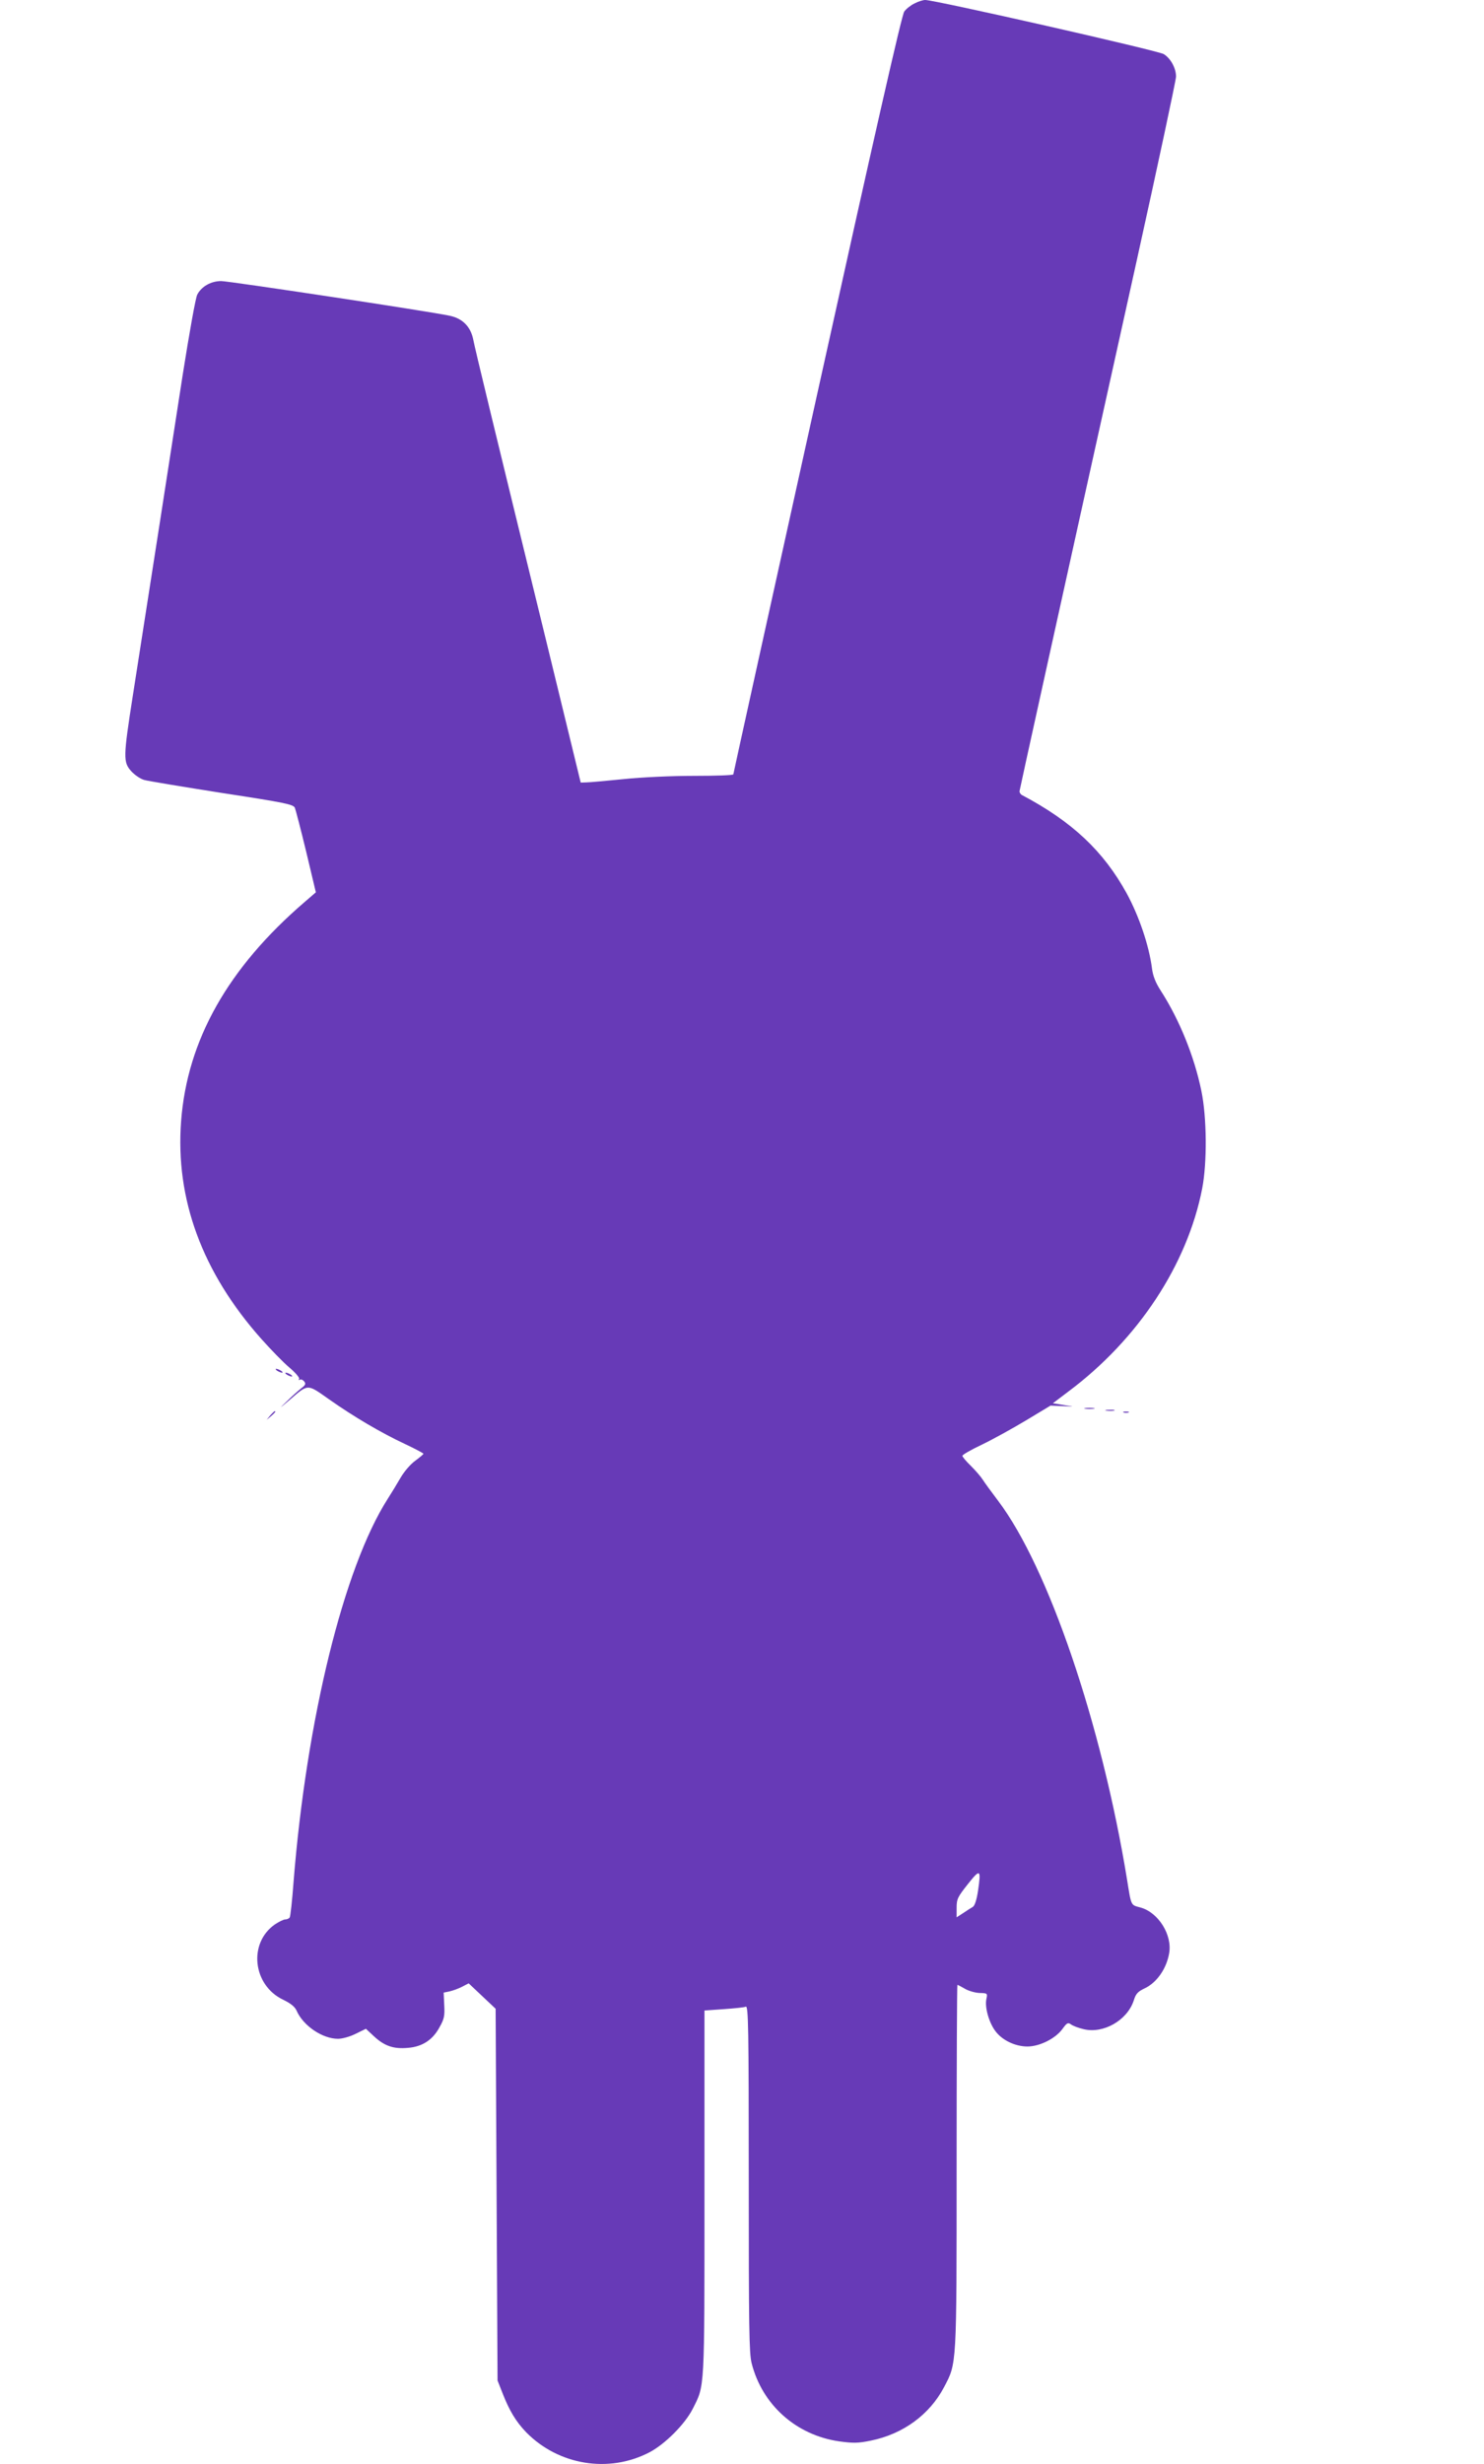 <?xml version="1.0" standalone="no"?>
<!DOCTYPE svg PUBLIC "-//W3C//DTD SVG 20010904//EN"
 "http://www.w3.org/TR/2001/REC-SVG-20010904/DTD/svg10.dtd">
<svg version="1.0" xmlns="http://www.w3.org/2000/svg"
 width="771pt" height="1280pt" viewBox="0 0 771 1280"
 preserveAspectRatio="xMidYMid meet">
<g transform="translate(0,1280) scale(0.1,-0.1)"
fill="#673ab7" stroke="none">
<path d="M4751 12782 c-19 -9 -43 -28 -53 -42 -13 -17 -154 -639 -453 -1990
-239 -1080 -435 -1968 -435 -1972 0 -5 -91 -8 -203 -8 -117 0 -273 -7 -368
-17 -90 -9 -177 -17 -193 -17 l-29 -1 -168 690 c-284 1161 -380 1558 -390
1610 -13 67 -55 111 -123 125 -107 23 -1146 180 -1187 180 -53 0 -102 -28
-124 -70 -9 -17 -41 -198 -75 -412 -56 -364 -172 -1110 -260 -1672 -50 -320
-50 -344 -9 -391 17 -19 47 -40 67 -46 21 -6 203 -36 406 -68 326 -50 370 -59
378 -77 4 -10 31 -113 59 -229 l50 -210 -58 -50 c-398 -342 -610 -717 -642
-1138 -31 -405 110 -787 417 -1132 49 -55 114 -122 145 -148 32 -27 54 -53 51
-59 -4 -6 -2 -8 3 -5 6 4 16 0 23 -8 10 -13 8 -19 -16 -37 -16 -13 -49 -42
-74 -67 -42 -40 -41 -40 13 6 100 86 91 86 206 5 129 -91 272 -175 394 -232
53 -25 96 -48 97 -51 0 -3 -19 -19 -42 -36 -25 -18 -58 -56 -77 -89 -19 -33
-49 -82 -67 -110 -228 -357 -422 -1148 -489 -1991 -7 -95 -16 -177 -20 -183
-3 -5 -14 -10 -23 -10 -9 0 -33 -12 -54 -26 -139 -97 -115 -316 43 -391 41
-20 61 -37 70 -57 34 -78 134 -146 215 -146 23 0 62 11 92 26 l53 26 43 -40
c54 -50 102 -66 176 -59 75 6 129 42 164 108 24 42 27 59 24 114 l-3 65 30 6
c17 4 46 14 65 24 l35 18 70 -66 70 -66 5 -966 5 -965 26 -66 c35 -90 70 -148
122 -202 168 -172 430 -215 641 -105 82 43 185 147 225 226 63 125 61 83 61
1123 l0 946 100 7 c56 4 107 9 115 13 13 4 15 -111 15 -894 0 -771 2 -907 15
-958 55 -217 232 -374 455 -406 73 -10 97 -10 165 4 167 34 305 135 380 278
66 126 65 102 65 1147 0 518 2 942 4 942 3 0 20 -9 39 -20 18 -11 53 -21 76
-22 41 -1 42 -2 36 -30 -10 -41 12 -121 45 -166 35 -49 104 -82 168 -82 63 0
145 41 181 90 24 33 29 36 45 25 10 -8 40 -19 66 -25 103 -25 226 46 260 148
11 36 21 47 57 64 62 29 113 101 127 181 18 96 -56 214 -149 239 -51 14 -47 5
-70 148 -132 807 -409 1620 -669 1964 -34 45 -70 94 -80 110 -10 16 -38 48
-62 72 -24 23 -44 47 -44 52 0 6 46 32 103 59 56 27 159 84 229 126 l126 76
69 -3 c37 -2 55 -2 38 0 -16 2 -45 7 -63 10 l-32 5 82 62 c362 271 617 659
694 1054 26 135 24 368 -4 505 -37 181 -115 373 -212 523 -27 42 -40 76 -45
115 -15 118 -67 271 -131 389 -121 220 -283 373 -544 511 -8 4 -14 14 -13 21
2 14 181 827 608 2752 113 511 205 942 205 959 0 44 -28 95 -64 117 -29 18
-1188 281 -1239 281 -12 0 -37 -8 -56 -18z m330 -9805 c-7 -46 -17 -76 -27
-82 -9 -5 -32 -20 -50 -32 l-34 -22 0 49 c0 46 5 56 58 123 65 82 70 79 53
-36z"/>
<path d="M1440 5680 c8 -5 20 -10 25 -10 6 0 3 5 -5 10 -8 5 -19 10 -25 10 -5
0 -3 -5 5 -10z"/>
<path d="M1490 5660 c8 -5 20 -10 25 -10 6 0 3 5 -5 10 -8 5 -19 10 -25 10 -5
0 -3 -5 5 -10z"/>
<path d="M5638 5483 c12 -2 32 -2 45 0 12 2 2 4 -23 4 -25 0 -35 -2 -22 -4z"/>
<path d="M5748 5473 c12 -2 30 -2 40 0 9 3 -1 5 -23 4 -22 0 -30 -2 -17 -4z"/>
<path d="M1404 5448 l-19 -23 23 19 c21 18 27 26 19 26 -2 0 -12 -10 -23 -22z"/>
<path d="M5838 5463 c6 -2 18 -2 25 0 6 3 1 5 -13 5 -14 0 -19 -2 -12 -5z"/>
</g>
</svg>
